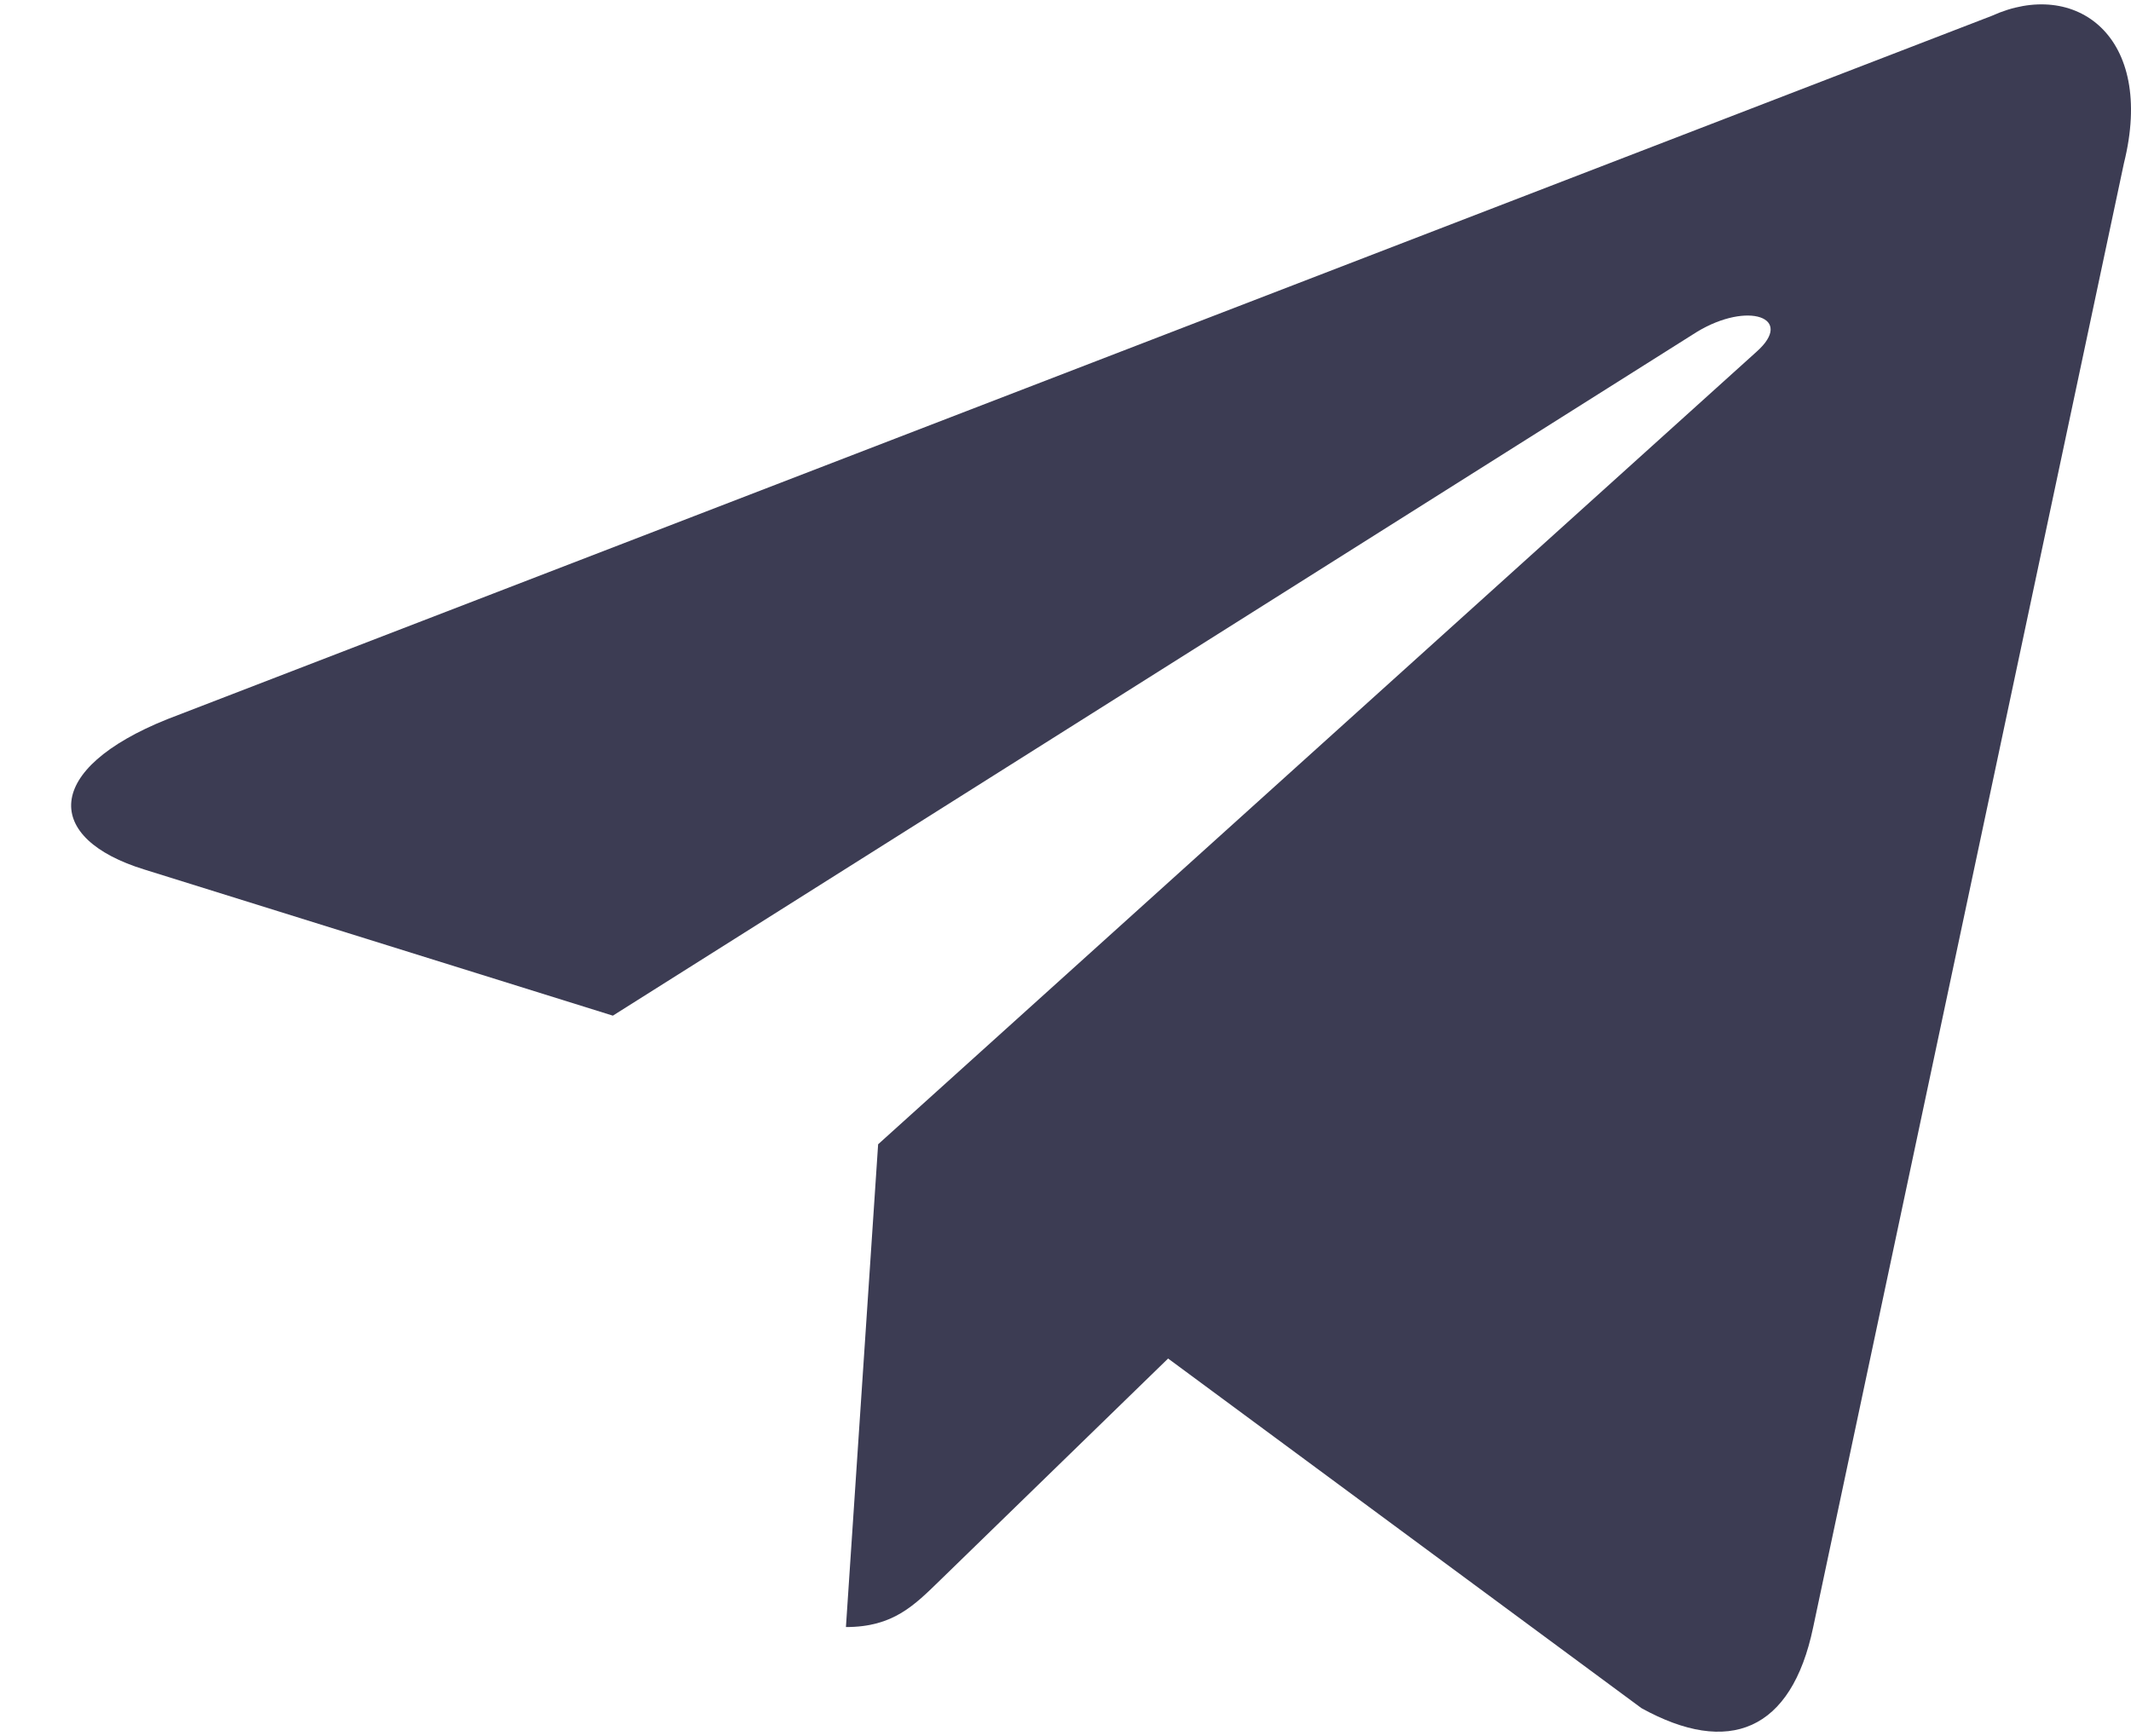 <svg width="27" height="22" viewBox="0 0 27 22" fill="none" xmlns="http://www.w3.org/2000/svg">
<path d="M11.126 14.501L10.718 20.619C11.318 20.619 11.583 20.345 11.918 20.019L14.8 17.216L20.798 21.647C21.901 22.256 22.698 21.941 22.973 20.622L26.91 2.07C27.313 0.454 26.294 -0.279 25.238 0.2L2.12 9.114C0.542 9.747 0.551 10.627 1.832 11.02L7.765 12.871L21.5 4.206C22.148 3.813 22.743 4.025 22.255 4.458L11.126 14.501L11.126 14.501Z" fill="#3C3C53"/>
</svg>
